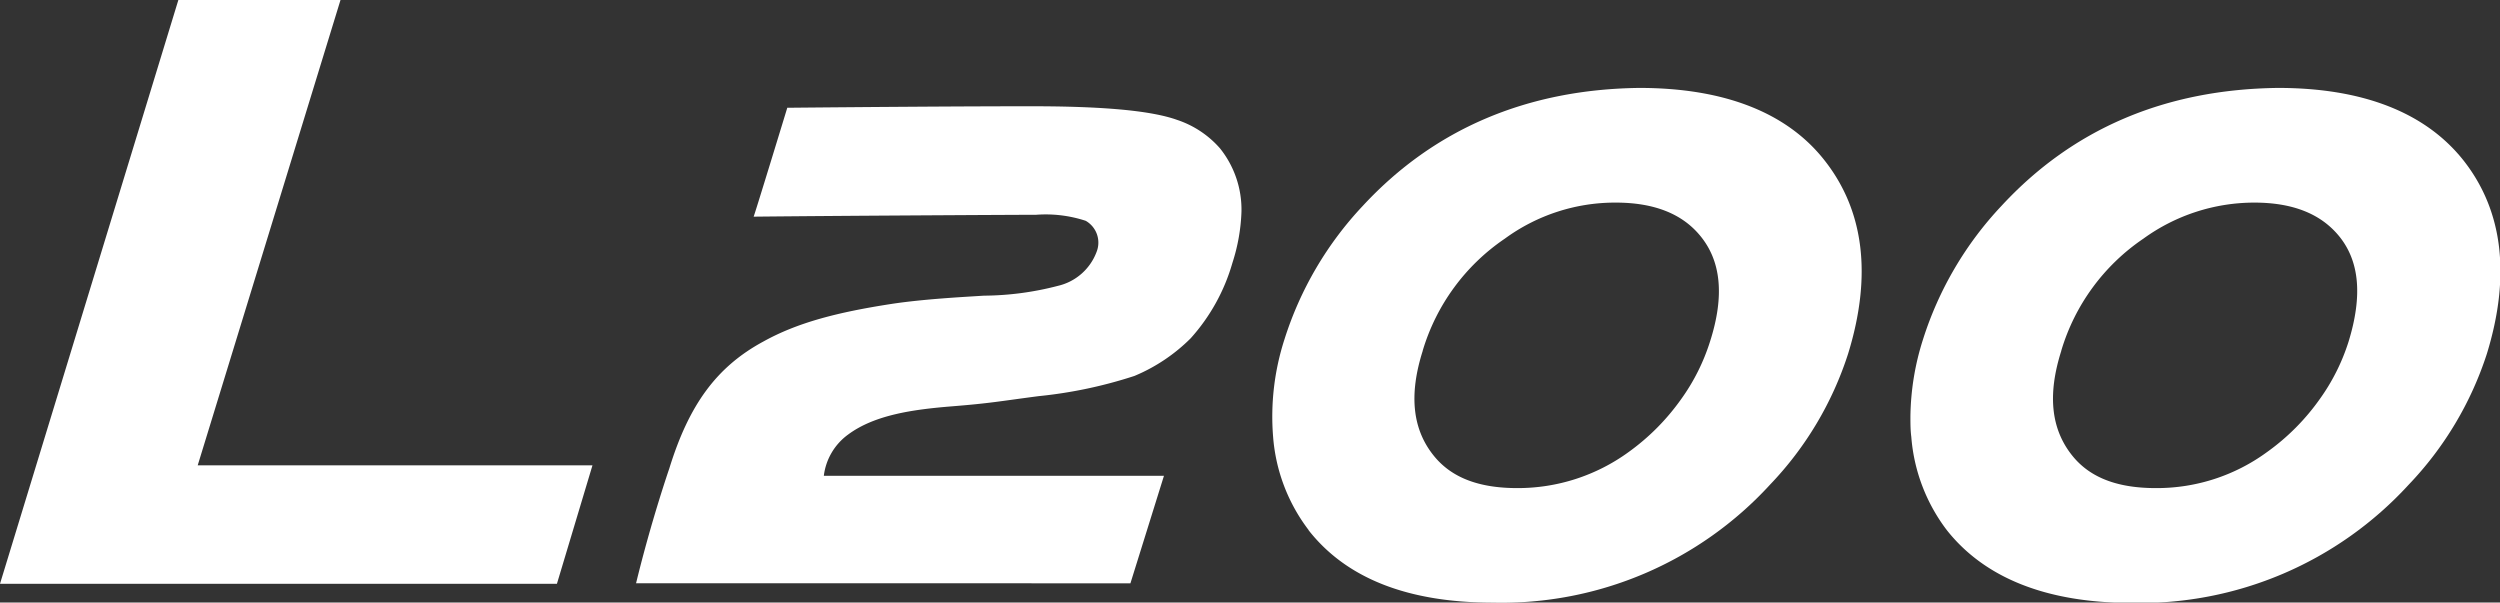 <?xml version="1.0" encoding="utf-8"?>
<svg id="Layer_1" data-name="Layer 1" xmlns="http://www.w3.org/2000/svg" viewBox="0 0 199.04 47.97">
  <rect x="0" y="0" width="199.04" height="47.97" fill="#333333" stroke="none"/>
  <g>
    <polygon points="14.2 0 0 46.48 44.34 46.48 47.17 37.05 15.74 37.05 27.11 0 14.2 0" style="fill: #fff"/>
    <path d="M113.27,27.92A16.46,16.46,0,0,1,119.81,19a14.86,14.86,0,0,1,8.82-2.87c3.07,0,5.27.89,6.7,2.6h0c1.68,2,2,4.78.81,8.48a16.16,16.16,0,0,1-2.28,4.55A18,18,0,0,1,129.65,36a15,15,0,0,1-8.85,2.86c-3.08,0-5.25-.84-6.65-2.58-1.68-2.08-2-4.81-.88-8.34m-9.08,14.28c3,3.82,7.89,5.76,14.68,5.76a29,29,0,0,0,22.06-9.4,27,27,0,0,0,6.21-10.42c1.91-6.2,1.28-11.37-1.86-15.37C142.32,9,137.35,7,130.51,7c-8.94.11-16.34,3.27-22,9.38a27.67,27.67,0,0,0-6.25,10.65,20,20,0,0,0-.9,7.75,14,14,0,0,0,2.82,7.41" style="fill: #fff"/>
    <path d="M164.11,27.92A16.44,16.44,0,0,1,170.65,19a15.06,15.06,0,0,1,8.82-2.87c3.07,0,5.26.89,6.7,2.6h0c1.68,2,1.95,4.78.81,8.48a16.19,16.19,0,0,1-2.28,4.55A17.8,17.8,0,0,1,180.48,36a14.85,14.85,0,0,1-8.84,2.86c-3.08,0-5.25-.84-6.65-2.58-1.68-2.09-2-4.81-.88-8.34M155,42.21C158,46,162.92,48,169.7,48a29,29,0,0,0,22.06-9.4A27.17,27.17,0,0,0,198,28.15c1.9-6.2,1.28-11.37-1.86-15.37C193.15,9,188.2,7,181.36,7c-9,.11-16.35,3.27-22,9.38a27.71,27.71,0,0,0-6.26,10.65,20.84,20.84,0,0,0-1,6.13c0,.55,0,1.09.07,1.62A14.05,14.05,0,0,0,155,42.21" style="fill: #fff"/>
    <path d="M92.67,37.88H65.59a4.77,4.77,0,0,1,1.93-3.28c2.11-1.57,5.17-2,8.28-2.25s3.75-.4,6.89-.81a36.19,36.19,0,0,0,7.63-1.61,13.91,13.91,0,0,0,4.48-3,15.24,15.24,0,0,0,3.32-6,14.76,14.76,0,0,0,.72-4.06,7.79,7.79,0,0,0-1.71-5.06,7.8,7.8,0,0,0-3.4-2.26c-2.14-.77-6.1-1.09-11.62-1.09s-13,.06-19.43.12c0,0-2.64,8.65-2.68,8.67,7.67-.08,21.11-.15,22.49-.15a10.2,10.2,0,0,1,3.95.48,2,2,0,0,1,.86,2.49,4.33,4.33,0,0,1-3.08,2.69,23.86,23.86,0,0,1-5.88.78c-1.72.11-4.83.27-7.38.66-4.26.66-7.45,1.47-10.2,3-3.69,2-5.9,5-7.47,10.09,0,0-1.43,4.13-2.65,9.15H90Z" style="fill: #fff"/>
  </g>
</svg>
